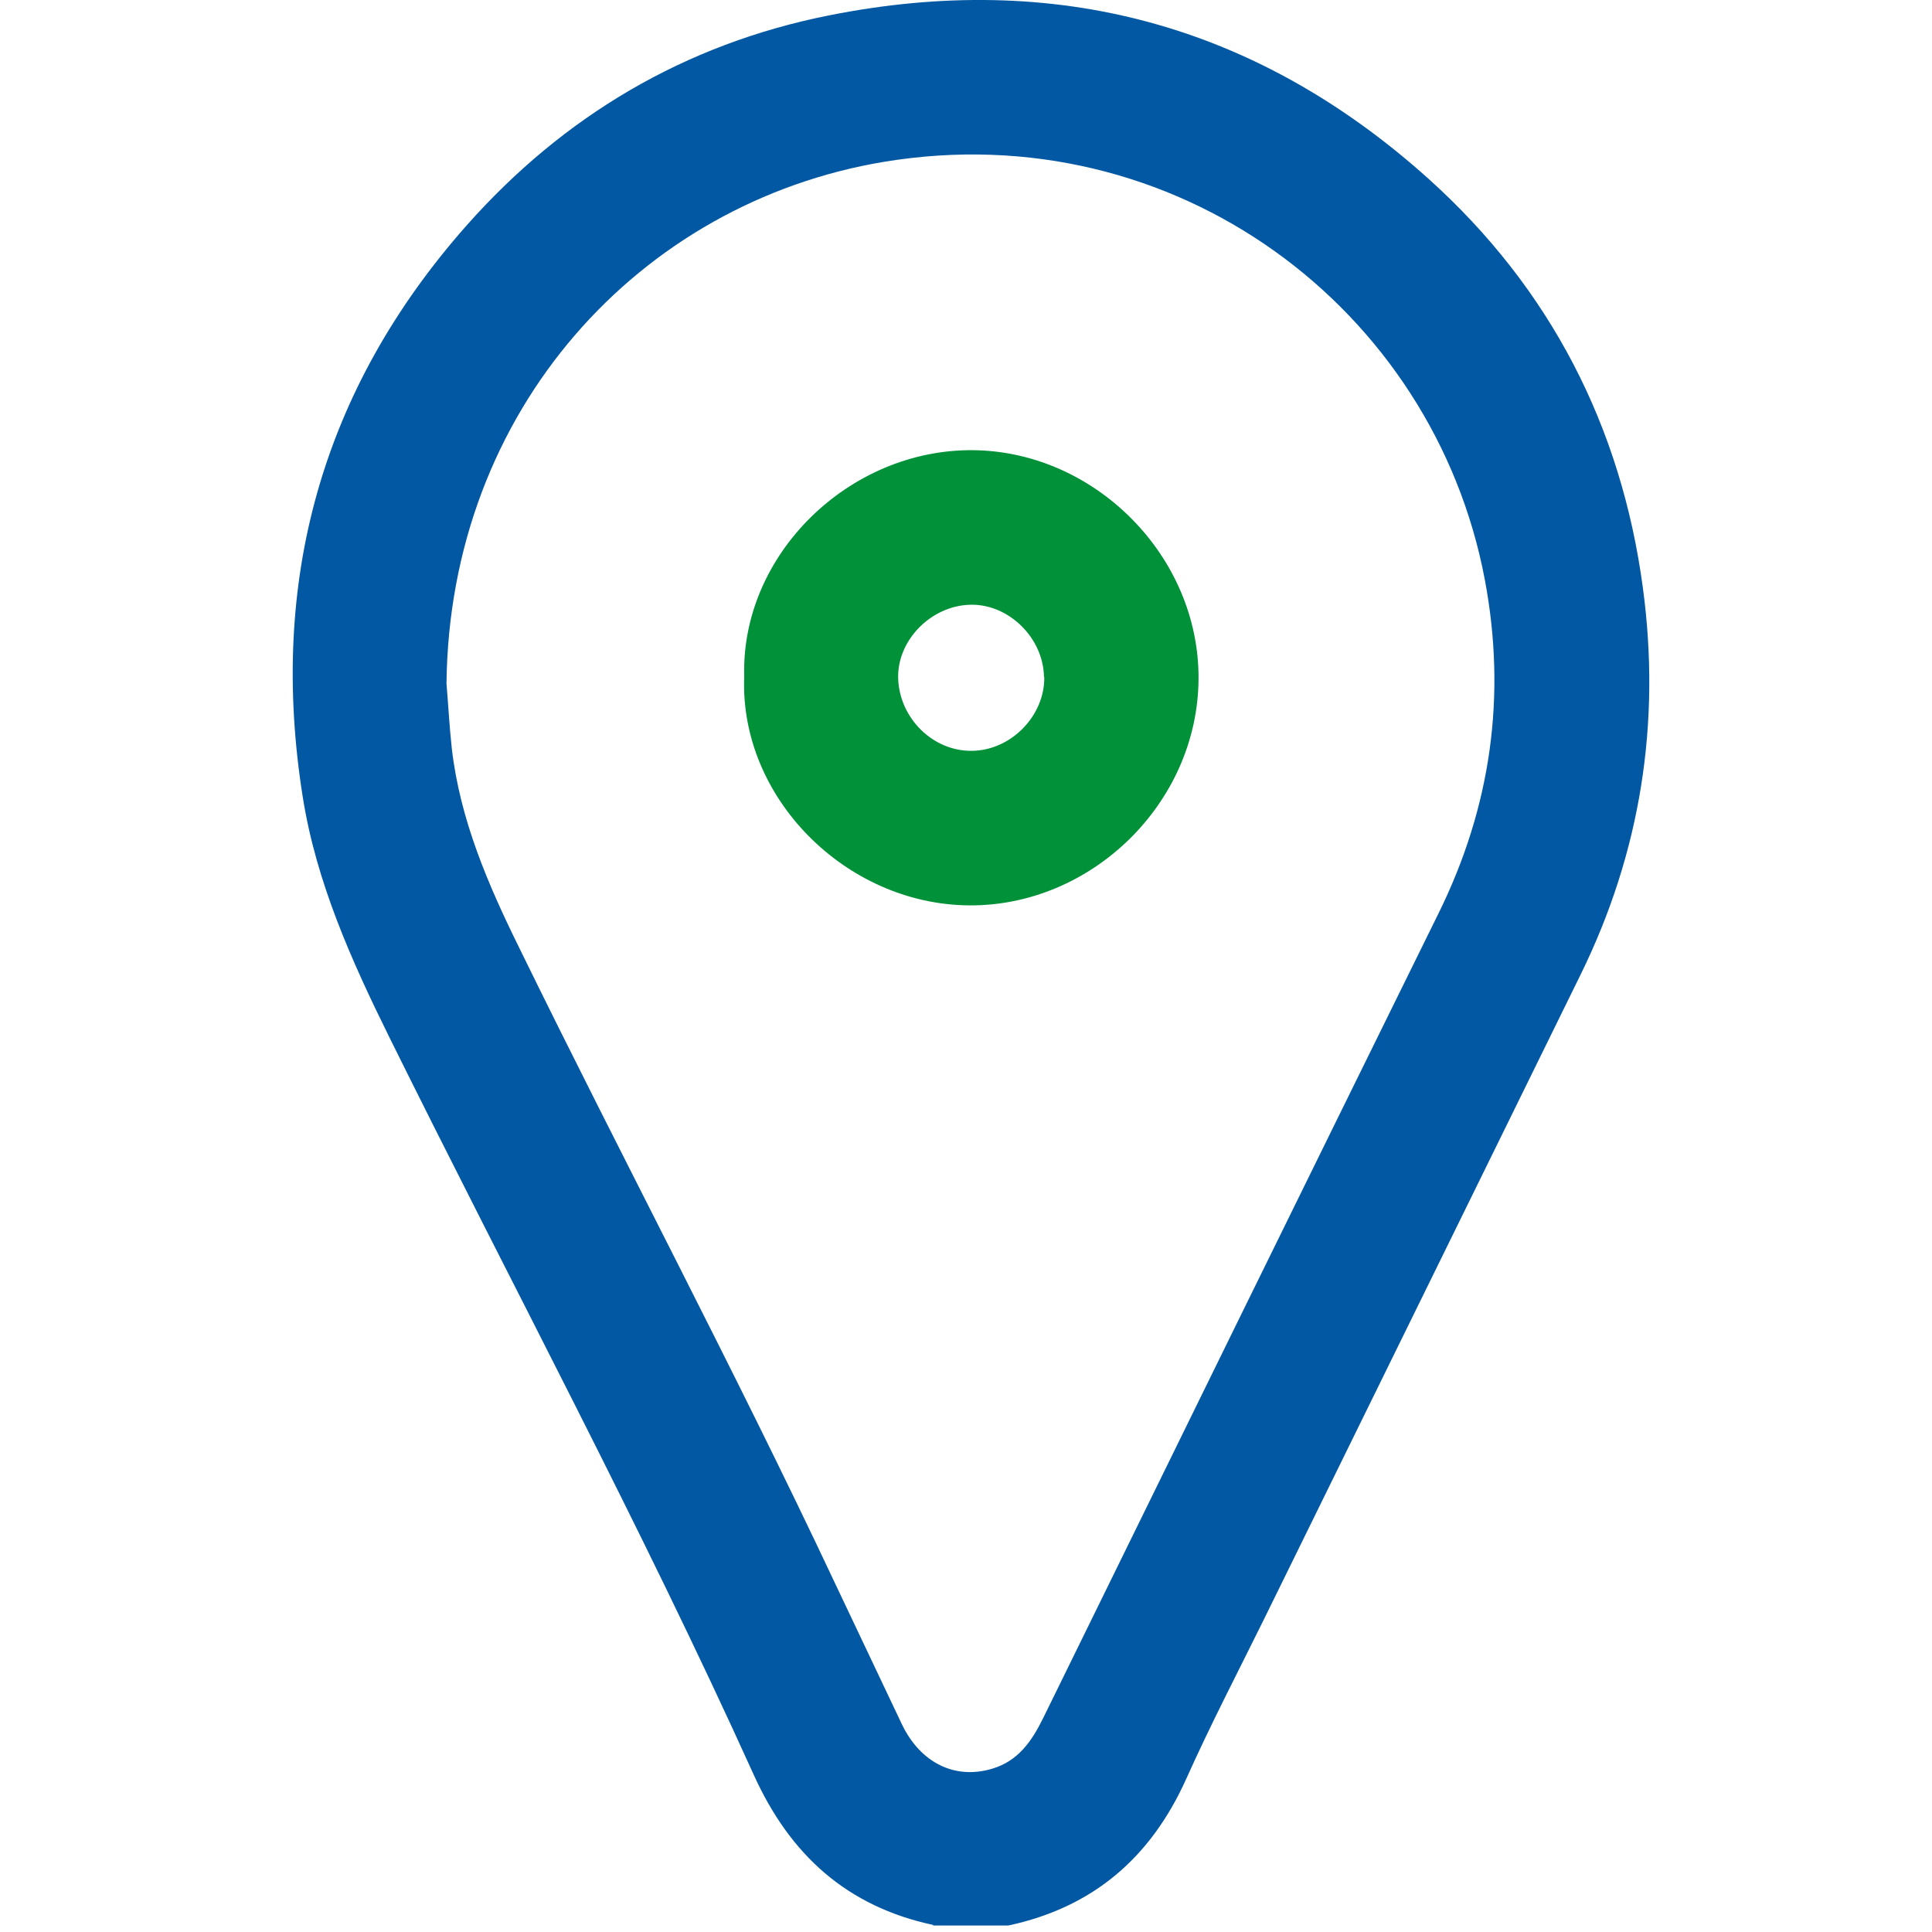 <?xml version="1.0" encoding="UTF-8"?> <svg xmlns="http://www.w3.org/2000/svg" width="66" height="66" viewBox="0 0 66 66" fill="none"><path d="M31.883 65.76C28.933 65.129 26.993 63.37 25.753 60.639C21.893 52.109 17.463 43.849 13.313 35.459C12.013 32.83 10.803 30.14 10.343 27.23C9.173 19.869 10.983 13.309 15.933 7.709C19.253 3.959 23.393 1.509 28.303 0.529C36.043 -1.021 42.933 0.829 48.813 6.119C52.953 9.849 55.383 14.559 56.123 20.079C56.743 24.68 56.053 29.11 53.993 33.3C50.383 40.65 46.773 47.999 43.163 55.349C42.273 57.15 41.343 58.94 40.523 60.77C39.313 63.459 37.343 65.159 34.443 65.779H31.873L31.883 65.76ZM15.253 23.349C15.313 24.07 15.353 24.82 15.433 25.559C15.713 28 16.673 30.22 17.743 32.389C21.283 39.63 25.073 46.749 28.503 54.039C29.273 55.66 30.043 57.289 30.813 58.91C31.443 60.219 32.623 60.809 33.903 60.419C34.773 60.16 35.243 59.489 35.623 58.719C40.123 49.539 44.623 40.37 49.143 31.2C50.933 27.57 51.473 23.77 50.723 19.799C48.973 10.53 40.133 3.879 30.193 5.529C21.853 6.919 15.353 14.009 15.253 23.349Z" fill="#0258A3"></path><path d="M25.424 23.109C25.304 18.959 28.994 15.339 33.244 15.379C37.404 15.419 40.974 18.999 40.944 23.199C40.914 27.449 37.274 30.969 33.094 30.929C28.874 30.889 25.254 27.229 25.424 23.109ZM35.664 23.129C35.644 21.779 34.444 20.619 33.134 20.659C31.784 20.699 30.624 21.899 30.684 23.209C30.744 24.549 31.874 25.659 33.184 25.649C34.524 25.649 35.694 24.459 35.674 23.129" fill="#009139"></path></svg> 